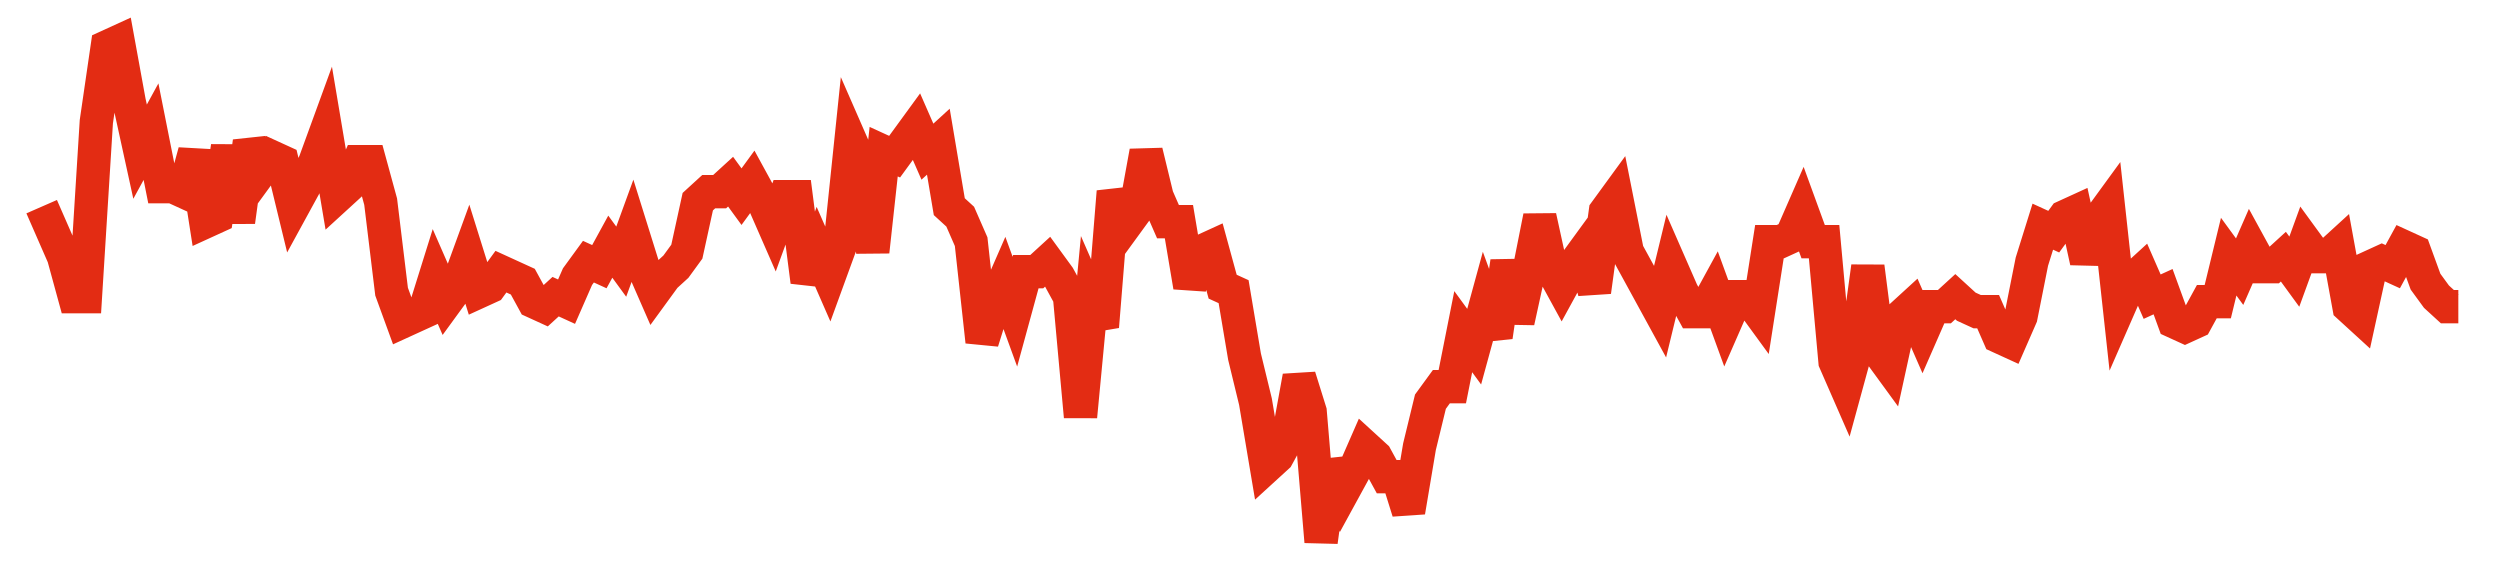 <svg width="300" height="70" viewBox="0 0 300 70" xmlns="http://www.w3.org/2000/svg">
    <path d="M 5,24.8 L 6.312,27.8 L 7.624,30.8 L 8.937,35.6 L 10.249,35.6 L 11.561,14.6 L 12.873,5.6 L 14.186,5 L 15.498,12.2 L 16.81,18.2 L 18.122,15.8 L 19.434,22.4 L 20.747,22.4 L 22.059,23 L 23.371,18.2 L 24.683,26.6 L 25.995,26 L 27.308,17.6 L 28.62,26.6 L 29.932,17 L 31.244,20.6 L 32.557,18.8 L 33.869,19.4 L 35.181,24.8 L 36.493,22.4 L 37.805,19.4 L 39.118,15.8 L 40.43,23.6 L 41.742,22.4 L 43.054,19.4 L 44.367,19.4 L 45.679,24.2 L 46.991,35 L 48.303,38.6 L 49.615,38 L 50.928,37.4 L 52.24,33.2 L 53.552,36.2 L 54.864,34.4 L 56.176,30.8 L 57.489,35 L 58.801,34.4 L 60.113,32.6 L 61.425,33.2 L 62.738,33.8 L 64.05,36.2 L 65.362,36.8 L 66.674,35.6 L 67.986,36.2 L 69.299,33.2 L 70.611,31.4 L 71.923,32 L 73.235,29.6 L 74.548,31.4 L 75.86,27.8 L 77.172,32 L 78.484,35 L 79.796,33.2 L 81.109,32 L 82.421,30.2 L 83.733,24.2 L 85.045,23 L 86.357,23 L 87.67,21.8 L 88.982,23.6 L 90.294,21.8 L 91.606,24.2 L 92.919,27.2 L 94.231,23.6 L 95.543,23.6 L 96.855,33.8 L 98.167,30.2 L 99.48,33.2 L 100.792,29.6 L 102.104,17 L 103.416,20 L 104.729,30.2 L 106.041,18.2 L 107.353,18.8 L 108.665,17 L 109.977,15.2 L 111.29,18.2 L 112.602,17 L 113.914,24.8 L 115.226,26 L 116.538,29 L 117.851,41 L 119.163,36.8 L 120.475,33.8 L 121.787,37.4 L 123.1,32.6 L 124.412,32.6 L 125.724,31.4 L 127.036,33.2 L 128.348,35.6 L 129.661,50 L 130.973,36.2 L 132.285,39.2 L 133.597,23 L 134.91,27.2 L 136.222,25.4 L 137.534,18.2 L 138.846,23.6 L 140.158,26.6 L 141.471,26.6 L 142.783,34.4 L 144.095,30.2 L 145.407,29.6 L 146.719,34.4 L 148.032,35 L 149.344,42.8 L 150.656,48.2 L 151.968,56 L 153.281,54.8 L 154.593,52.4 L 155.905,45.2 L 157.217,49.4 L 158.529,65 L 159.842,55.4 L 161.154,59 L 162.466,56.6 L 163.778,53.6 L 165.09,54.8 L 166.403,57.2 L 167.715,57.2 L 169.027,61.4 L 170.339,53.6 L 171.652,48.2 L 172.964,46.4 L 174.276,46.4 L 175.588,39.8 L 176.9,41.6 L 178.213,36.8 L 179.525,40.4 L 180.837,31.4 L 182.149,38.6 L 183.462,32.6 L 184.774,26 L 186.086,32 L 187.398,34.4 L 188.71,32 L 190.023,30.2 L 191.335,35 L 192.647,25.4 L 193.959,23.6 L 195.271,30.2 L 196.584,32.6 L 197.896,35 L 199.208,37.4 L 200.52,32 L 201.833,35 L 203.145,37.4 L 204.457,37.4 L 205.769,35 L 207.081,38.6 L 208.394,35.6 L 209.706,35.6 L 211.018,37.4 L 212.33,29 L 213.643,29 L 214.955,28.4 L 216.267,25.4 L 217.579,29 L 218.891,29 L 220.204,43.4 L 221.516,46.4 L 222.828,41.6 L 224.14,32 L 225.452,42.2 L 226.765,44 L 228.077,38 L 229.389,36.8 L 230.701,39.8 L 232.014,36.8 L 233.326,36.8 L 234.638,35.6 L 235.95,36.8 L 237.262,37.4 L 238.575,37.4 L 239.887,40.4 L 241.199,41 L 242.511,38 L 243.824,31.4 L 245.136,27.2 L 246.448,27.8 L 247.76,26 L 249.072,25.4 L 250.385,31.4 L 251.697,26.6 L 253.009,24.8 L 254.321,36.8 L 255.633,33.8 L 256.946,32.6 L 258.258,35.6 L 259.57,35 L 260.882,38.6 L 262.195,39.2 L 263.507,38.6 L 264.819,36.2 L 266.131,36.2 L 267.443,30.8 L 268.756,32.6 L 270.068,29.6 L 271.38,32 L 272.692,32 L 274.005,30.8 L 275.317,32.6 L 276.629,29 L 277.941,30.8 L 279.253,30.8 L 280.566,29.6 L 281.878,36.8 L 283.19,38 L 284.502,32 L 285.814,31.4 L 287.127,32 L 288.439,29.6 L 289.751,30.2 L 291.063,33.8 L 292.376,35.6 L 293.688,36.8 L 295,36.8" fill="none" stroke="#E32C13" stroke-width="4"/>
</svg>